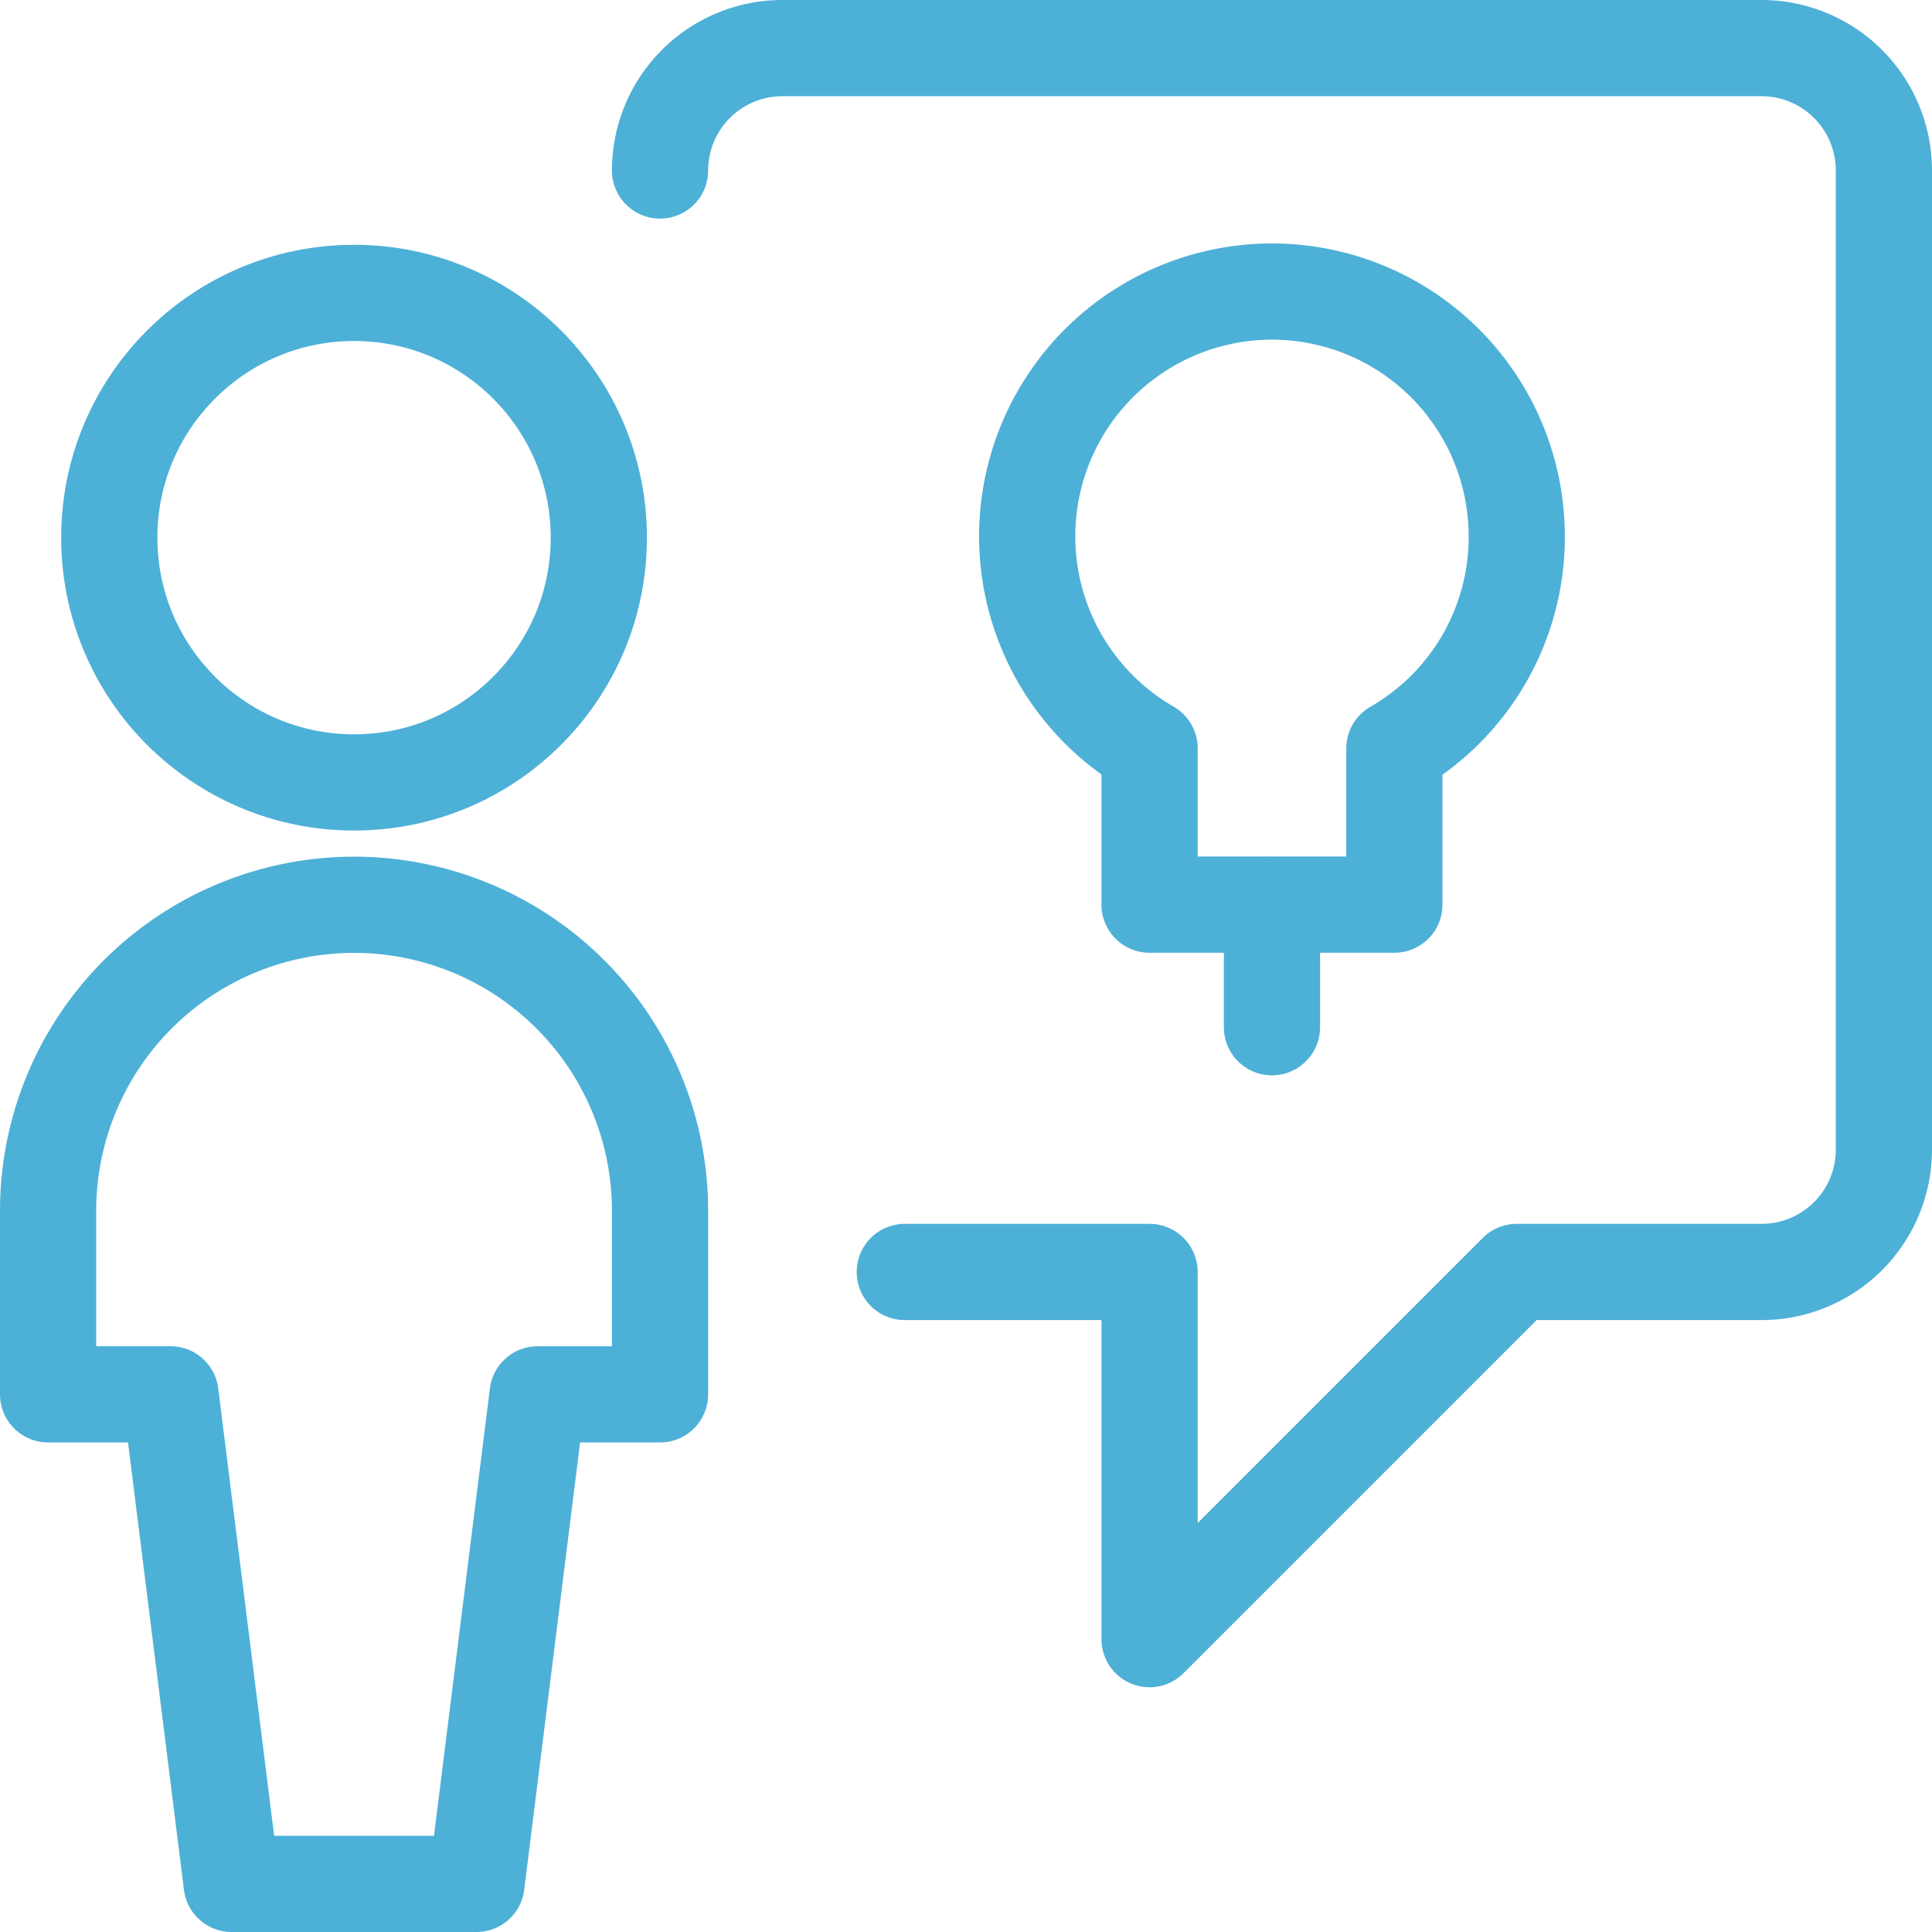 <svg xmlns="http://www.w3.org/2000/svg" width="60.249" height="60.249" viewBox="0 0 60.249 60.249">
  <g id="Group_3" data-name="Group 3" transform="translate(0.75 0.75)">
    <circle id="Ellipse_3" data-name="Ellipse 3" cx="7.633" cy="7.633" r="7.633" transform="translate(2.658 8.384)" fill="none" stroke="#4db0d7" stroke-linecap="round" stroke-linejoin="round" stroke-width="3"/>
    <path id="Path_9" data-name="Path 9" d="M19.833,26.516V20.791a9.541,9.541,0,1,0-19.083,0v5.725H4.567L6.475,41.783h7.633l1.908-15.266Z" transform="translate(0 16.216)" fill="none" stroke="#4db0d7" stroke-linecap="round" stroke-linejoin="round" stroke-width="3"/>
    <path id="Path_10" data-name="Path 10" d="M28.016,11.4a7.633,7.633,0,1,0-11.45,6.575v4.875H24.2V17.98A7.6,7.6,0,0,0,28.016,11.4Z" transform="translate(18.533 4.611)" fill="none" stroke="#4db0d7" stroke-linecap="round" stroke-linejoin="round" stroke-width="3"/>
    <line id="Line_4" data-name="Line 4" y2="3.817" transform="translate(38.916 27.467)" fill="none" stroke="#4db0d7" stroke-linecap="round" stroke-linejoin="round" stroke-width="3"/>
    <path id="Path_11" data-name="Path 11" d="M15.883,38.916h7.633v11.45l11.45-11.45H42.6A3.816,3.816,0,0,0,46.416,35.1V4.567A3.818,3.818,0,0,0,42.6.75H12.067A3.818,3.818,0,0,0,8.25,4.567" transform="translate(11.583)" fill="none" stroke="#4db0d7" stroke-linecap="round" stroke-linejoin="round" stroke-width="3"/>
  </g>
</svg>
